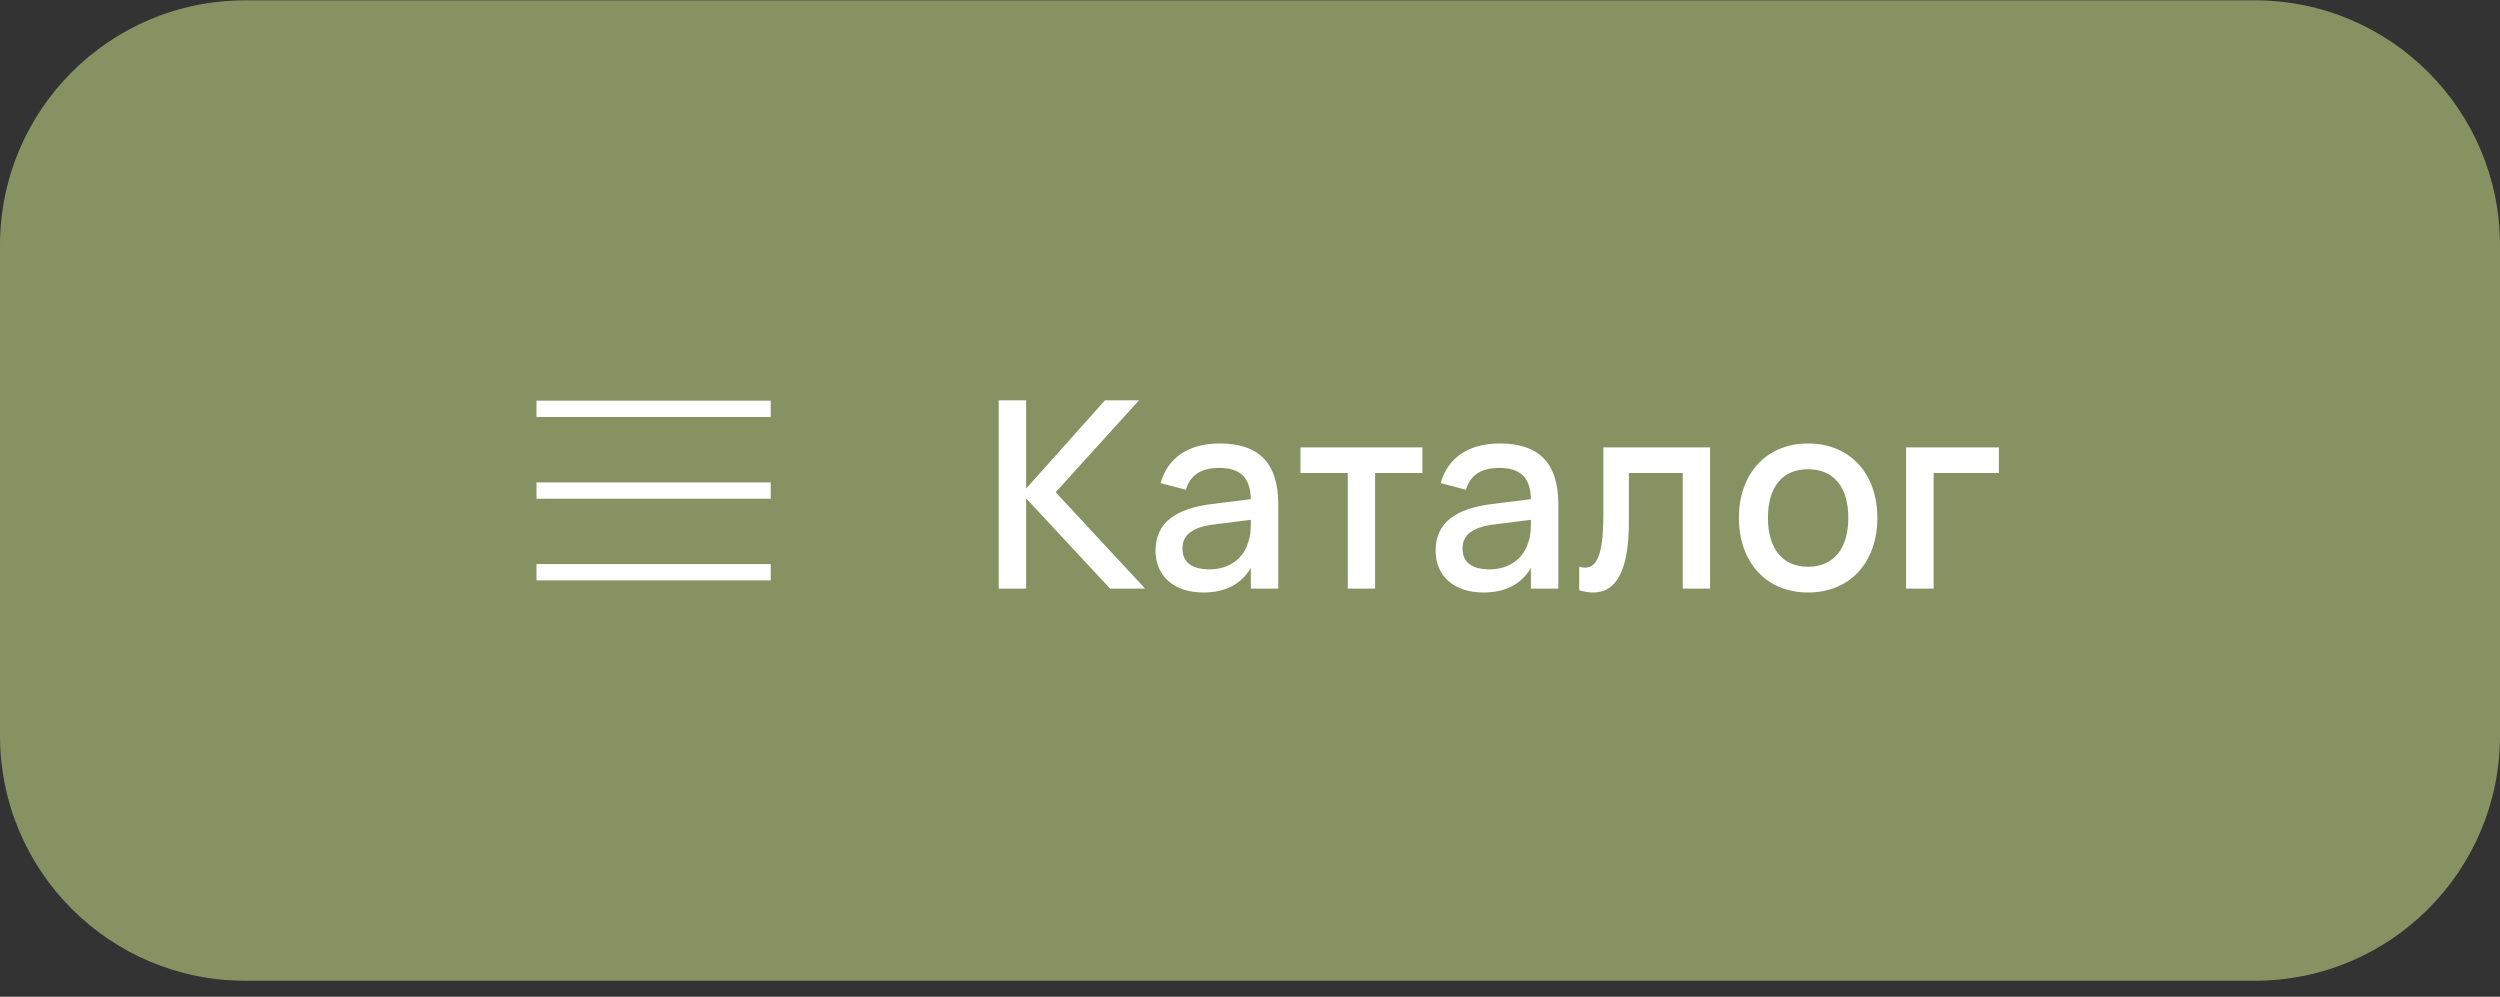 <?xml version="1.0" encoding="UTF-8"?> <svg xmlns="http://www.w3.org/2000/svg" width="153" height="61" viewBox="0 0 153 61" fill="none"><rect x="0" y="0" width="153" height="61" fill="#333333" stroke="none"/><path d="M0 15.021C0 6.736 6.716 0.021 15 0.021H138C146.284 0.021 153 6.736 153 15.021V45.021C153 53.305 146.284 60.021 138 60.021H15C6.716 60.021 0 53.305 0 45.021V15.021Z" fill="#879263"></path><path d="M33.334 30.021H46.667" stroke="white" stroke-linecap="square" stroke-linejoin="round"></path><path d="M33.334 25.021H46.667" stroke="white" stroke-linecap="square" stroke-linejoin="round"></path><path d="M33.334 35.021H46.667" stroke="white" stroke-linecap="square" stroke-linejoin="round"></path><path d="M61.12 36.021V24.501H62.8V29.901L67.624 24.501H69.704L64.608 30.125L70.08 36.021H67.936L62.8 30.501V36.021H61.12ZM74.646 27.141C77.054 27.141 78.23 28.349 78.23 30.861V36.021H76.55V34.757C75.966 35.749 74.99 36.261 73.646 36.261C71.862 36.261 70.718 35.261 70.718 33.701C70.718 31.965 71.99 31.117 74.174 30.845L76.55 30.549C76.526 29.229 75.902 28.637 74.63 28.637C73.502 28.637 72.854 29.061 72.574 29.973L71.03 29.565C71.47 27.997 72.75 27.141 74.646 27.141ZM76.55 31.813L74.382 32.085C72.982 32.253 72.366 32.717 72.366 33.573C72.366 34.413 72.934 34.845 74.03 34.845C75.23 34.845 76.118 34.165 76.39 33.181C76.55 32.765 76.55 32.253 76.55 31.869V31.813ZM84.156 36.021H82.484V28.949H79.588V27.381H87.052V28.949H84.156V36.021ZM91.787 27.141C94.195 27.141 95.371 28.349 95.371 30.861V36.021H93.691V34.757C93.107 35.749 92.131 36.261 90.787 36.261C89.003 36.261 87.859 35.261 87.859 33.701C87.859 31.965 89.131 31.117 91.315 30.845L93.691 30.549C93.667 29.229 93.043 28.637 91.771 28.637C90.643 28.637 89.995 29.061 89.715 29.973L88.171 29.565C88.611 27.997 89.891 27.141 91.787 27.141ZM93.691 31.813L91.523 32.085C90.123 32.253 89.507 32.717 89.507 33.573C89.507 34.413 90.075 34.845 91.171 34.845C92.371 34.845 93.259 34.165 93.531 33.181C93.691 32.765 93.691 32.253 93.691 31.869V31.813ZM96.648 36.125V34.685C96.776 34.725 96.896 34.741 97.008 34.741C97.872 34.741 98.128 33.541 98.128 31.381V27.381H104.656V36.021H102.984V28.949H99.688V31.917C99.688 34.909 98.928 36.261 97.504 36.261C97.24 36.261 96.96 36.213 96.648 36.125ZM110.653 36.261C108.077 36.261 106.421 34.389 106.421 31.693C106.421 28.997 108.093 27.141 110.653 27.141C113.237 27.141 114.893 29.005 114.893 31.693C114.893 34.405 113.229 36.261 110.653 36.261ZM110.653 34.685C112.253 34.685 113.117 33.533 113.117 31.693C113.117 29.837 112.253 28.717 110.653 28.717C109.037 28.717 108.197 29.853 108.197 31.693C108.197 33.549 109.069 34.685 110.653 34.685ZM118.339 36.021H116.651V27.381H122.331V28.949H118.339V36.021Z" fill="white"></path></svg> 